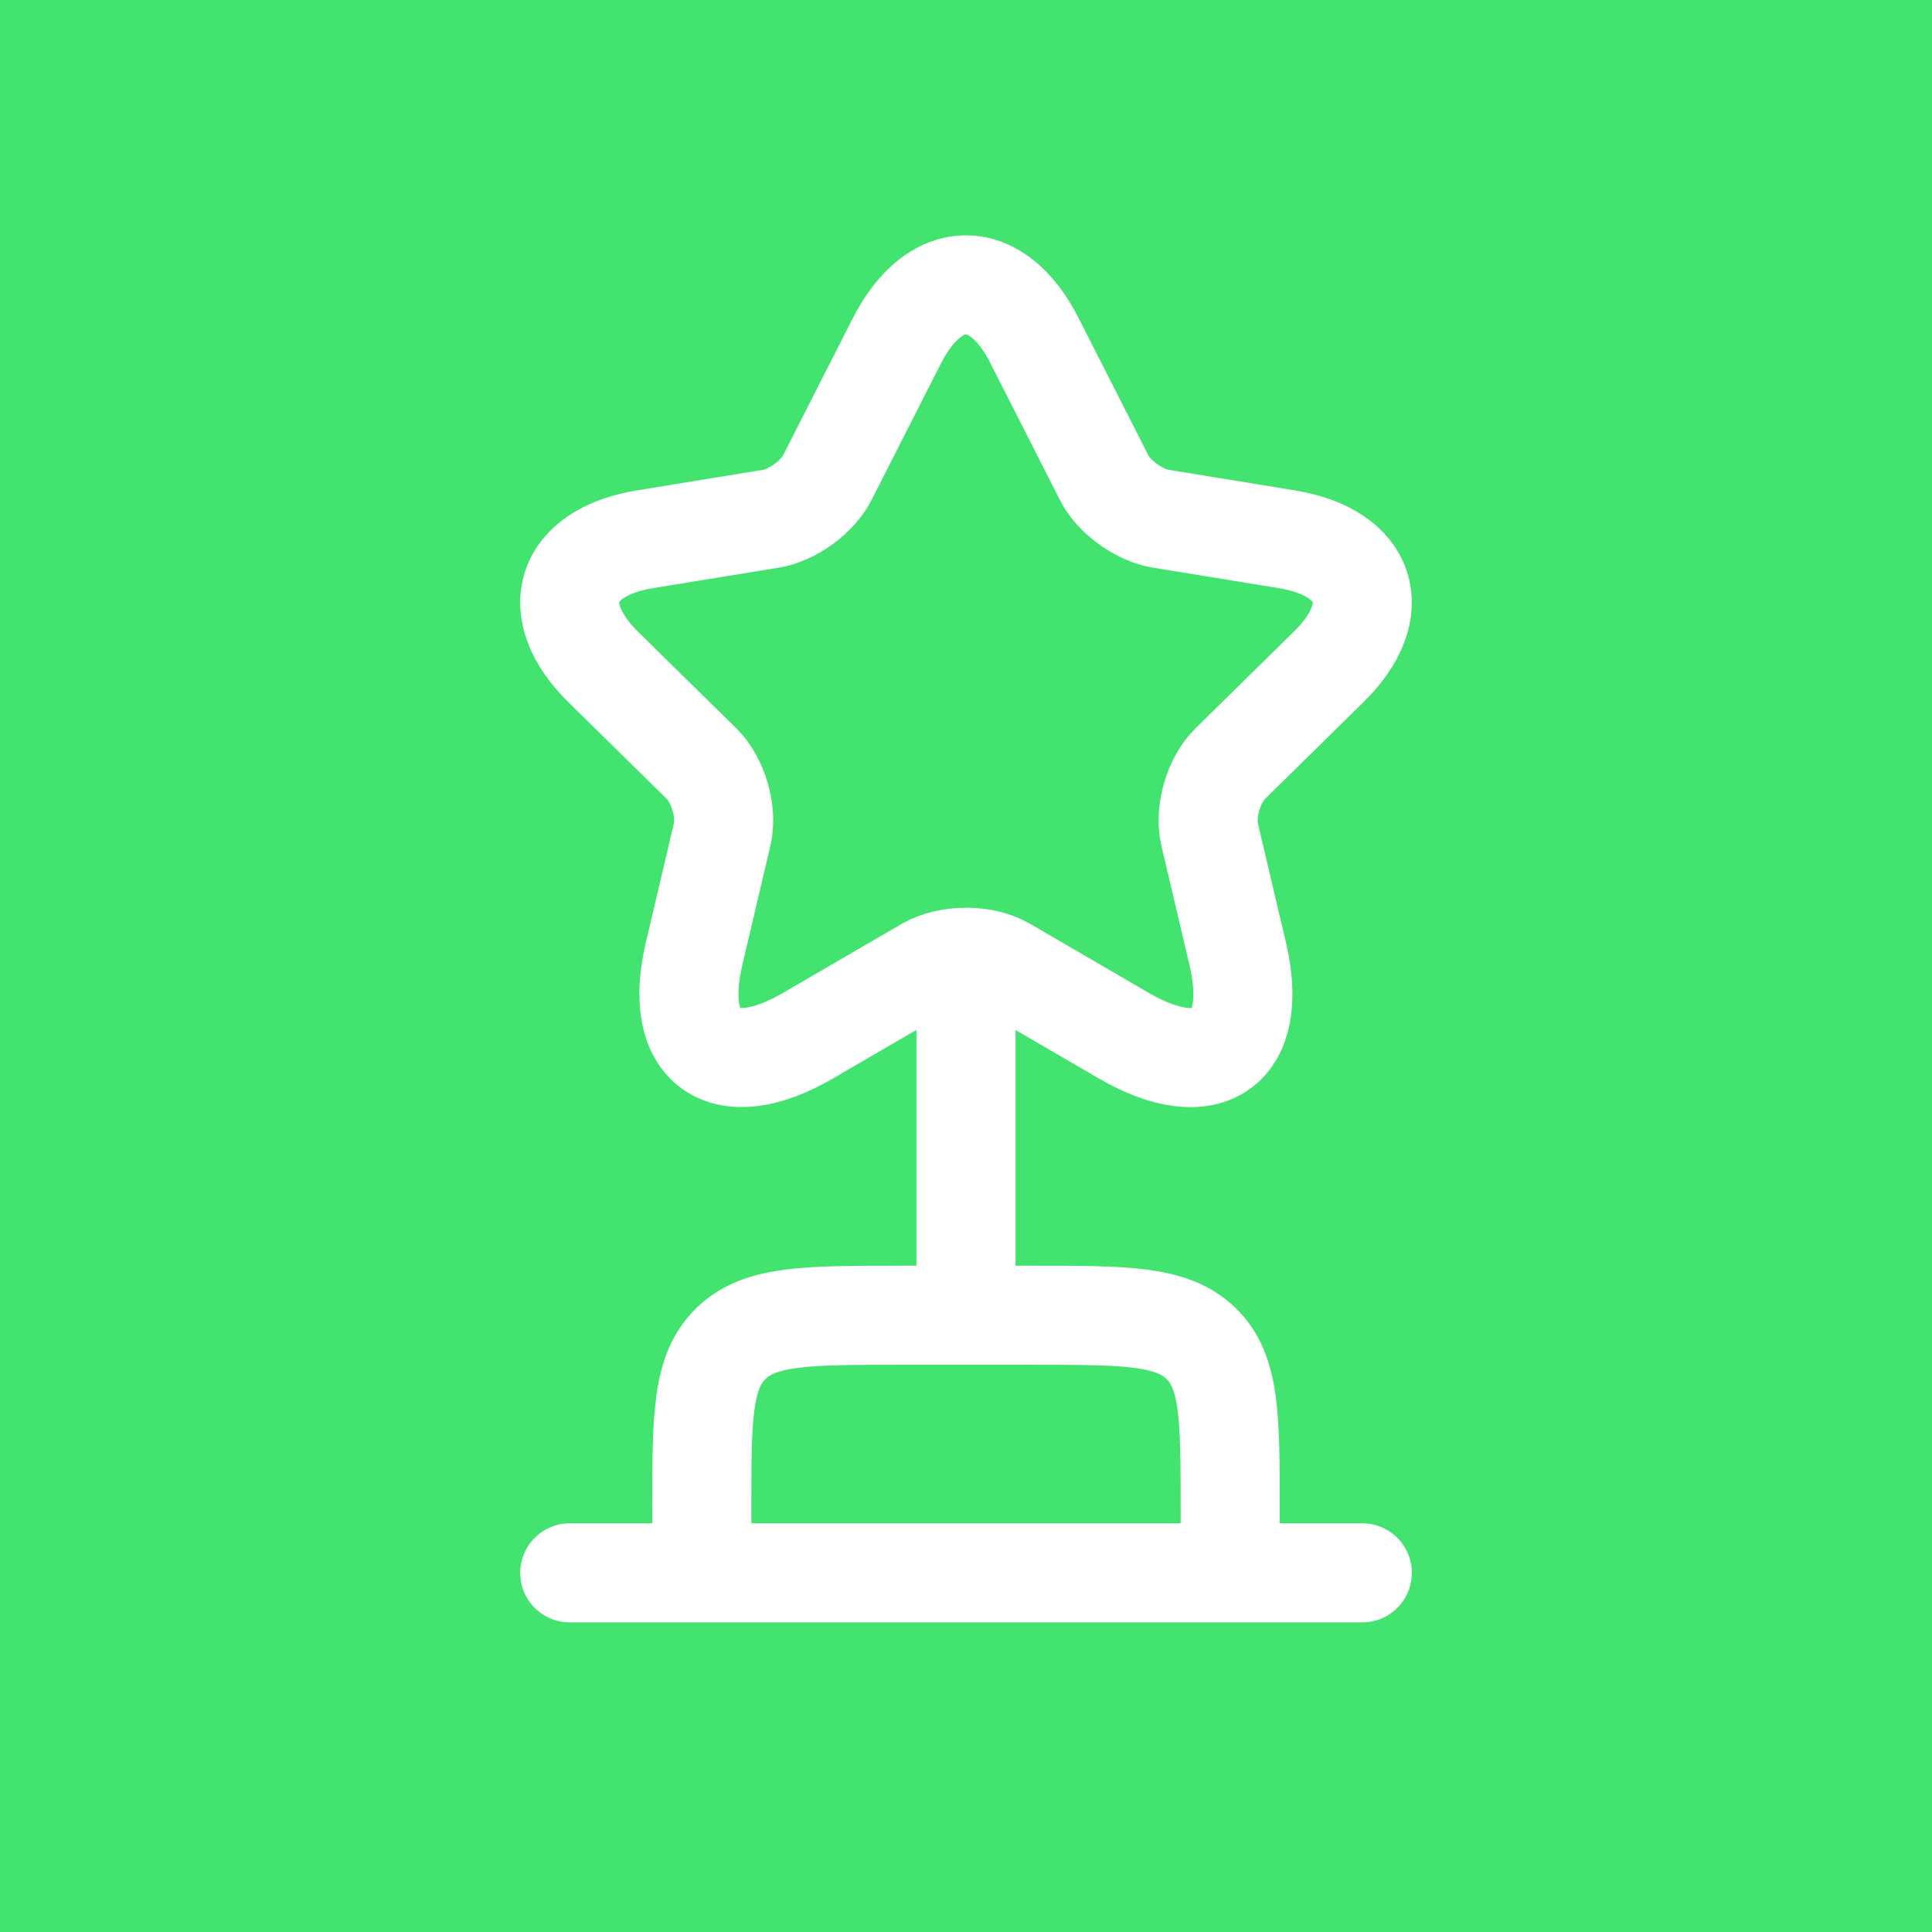 <?xml version="1.0" encoding="UTF-8"?>
<svg xmlns="http://www.w3.org/2000/svg" width="39" height="39" viewBox="0 0 39 39" fill="none">
  <rect width="39" height="39" fill="#42E36F"></rect>
  <path d="M14.167 30.45C14.167 28.611 14.167 27.692 14.754 27.122C15.338 26.55 16.28 26.55 18.167 26.55H20.834C22.719 26.55 23.661 26.55 24.247 27.122C24.833 27.692 24.833 28.611 24.833 30.45V31.75H14.167V30.45ZM19.5 20.05V26.55ZM11.501 31.75H27.5ZM20.883 6.877L22.29 9.645C22.482 10.029 22.994 10.399 23.425 10.47L25.977 10.886C27.609 11.154 27.993 12.317 26.817 13.466L24.833 15.416C24.497 15.747 24.313 16.384 24.417 16.84L24.985 19.253C25.433 21.164 24.401 21.903 22.681 20.904L20.291 19.513C19.859 19.261 19.147 19.261 18.707 19.513L16.315 20.904C14.603 21.903 13.563 21.156 14.011 19.253L14.579 16.839C14.683 16.384 14.499 15.747 14.163 15.416L12.179 13.466C11.011 12.317 11.387 11.154 13.019 10.886L15.571 10.47C15.995 10.399 16.507 10.029 16.699 9.645L18.107 6.876C18.875 5.374 20.123 5.374 20.883 6.876" fill="#42E36F"></path>
  <path d="M19.5 20.05V26.55M11.501 31.75H27.5M20.883 6.877L22.29 9.645C22.482 10.029 22.994 10.399 23.425 10.47L25.977 10.886C27.609 11.154 27.993 12.317 26.817 13.466L24.833 15.416C24.497 15.747 24.313 16.384 24.417 16.84L24.985 19.253C25.433 21.164 24.401 21.903 22.681 20.904L20.291 19.513C19.859 19.261 19.147 19.261 18.707 19.513L16.315 20.904C14.603 21.903 13.563 21.156 14.011 19.253L14.579 16.839C14.683 16.384 14.499 15.747 14.163 15.416L12.179 13.466C11.011 12.317 11.387 11.154 13.019 10.886L15.571 10.47C15.995 10.399 16.507 10.029 16.699 9.645L18.107 6.876C18.875 5.374 20.123 5.374 20.883 6.876M14.167 30.45C14.167 28.611 14.167 27.692 14.754 27.122C15.338 26.55 16.28 26.55 18.167 26.55H20.834C22.719 26.55 23.661 26.55 24.247 27.122C24.833 27.692 24.833 28.611 24.833 30.45V31.75H14.167V30.45Z" stroke="white" stroke-width="2" stroke-linecap="round" stroke-linejoin="round"></path>
</svg>
